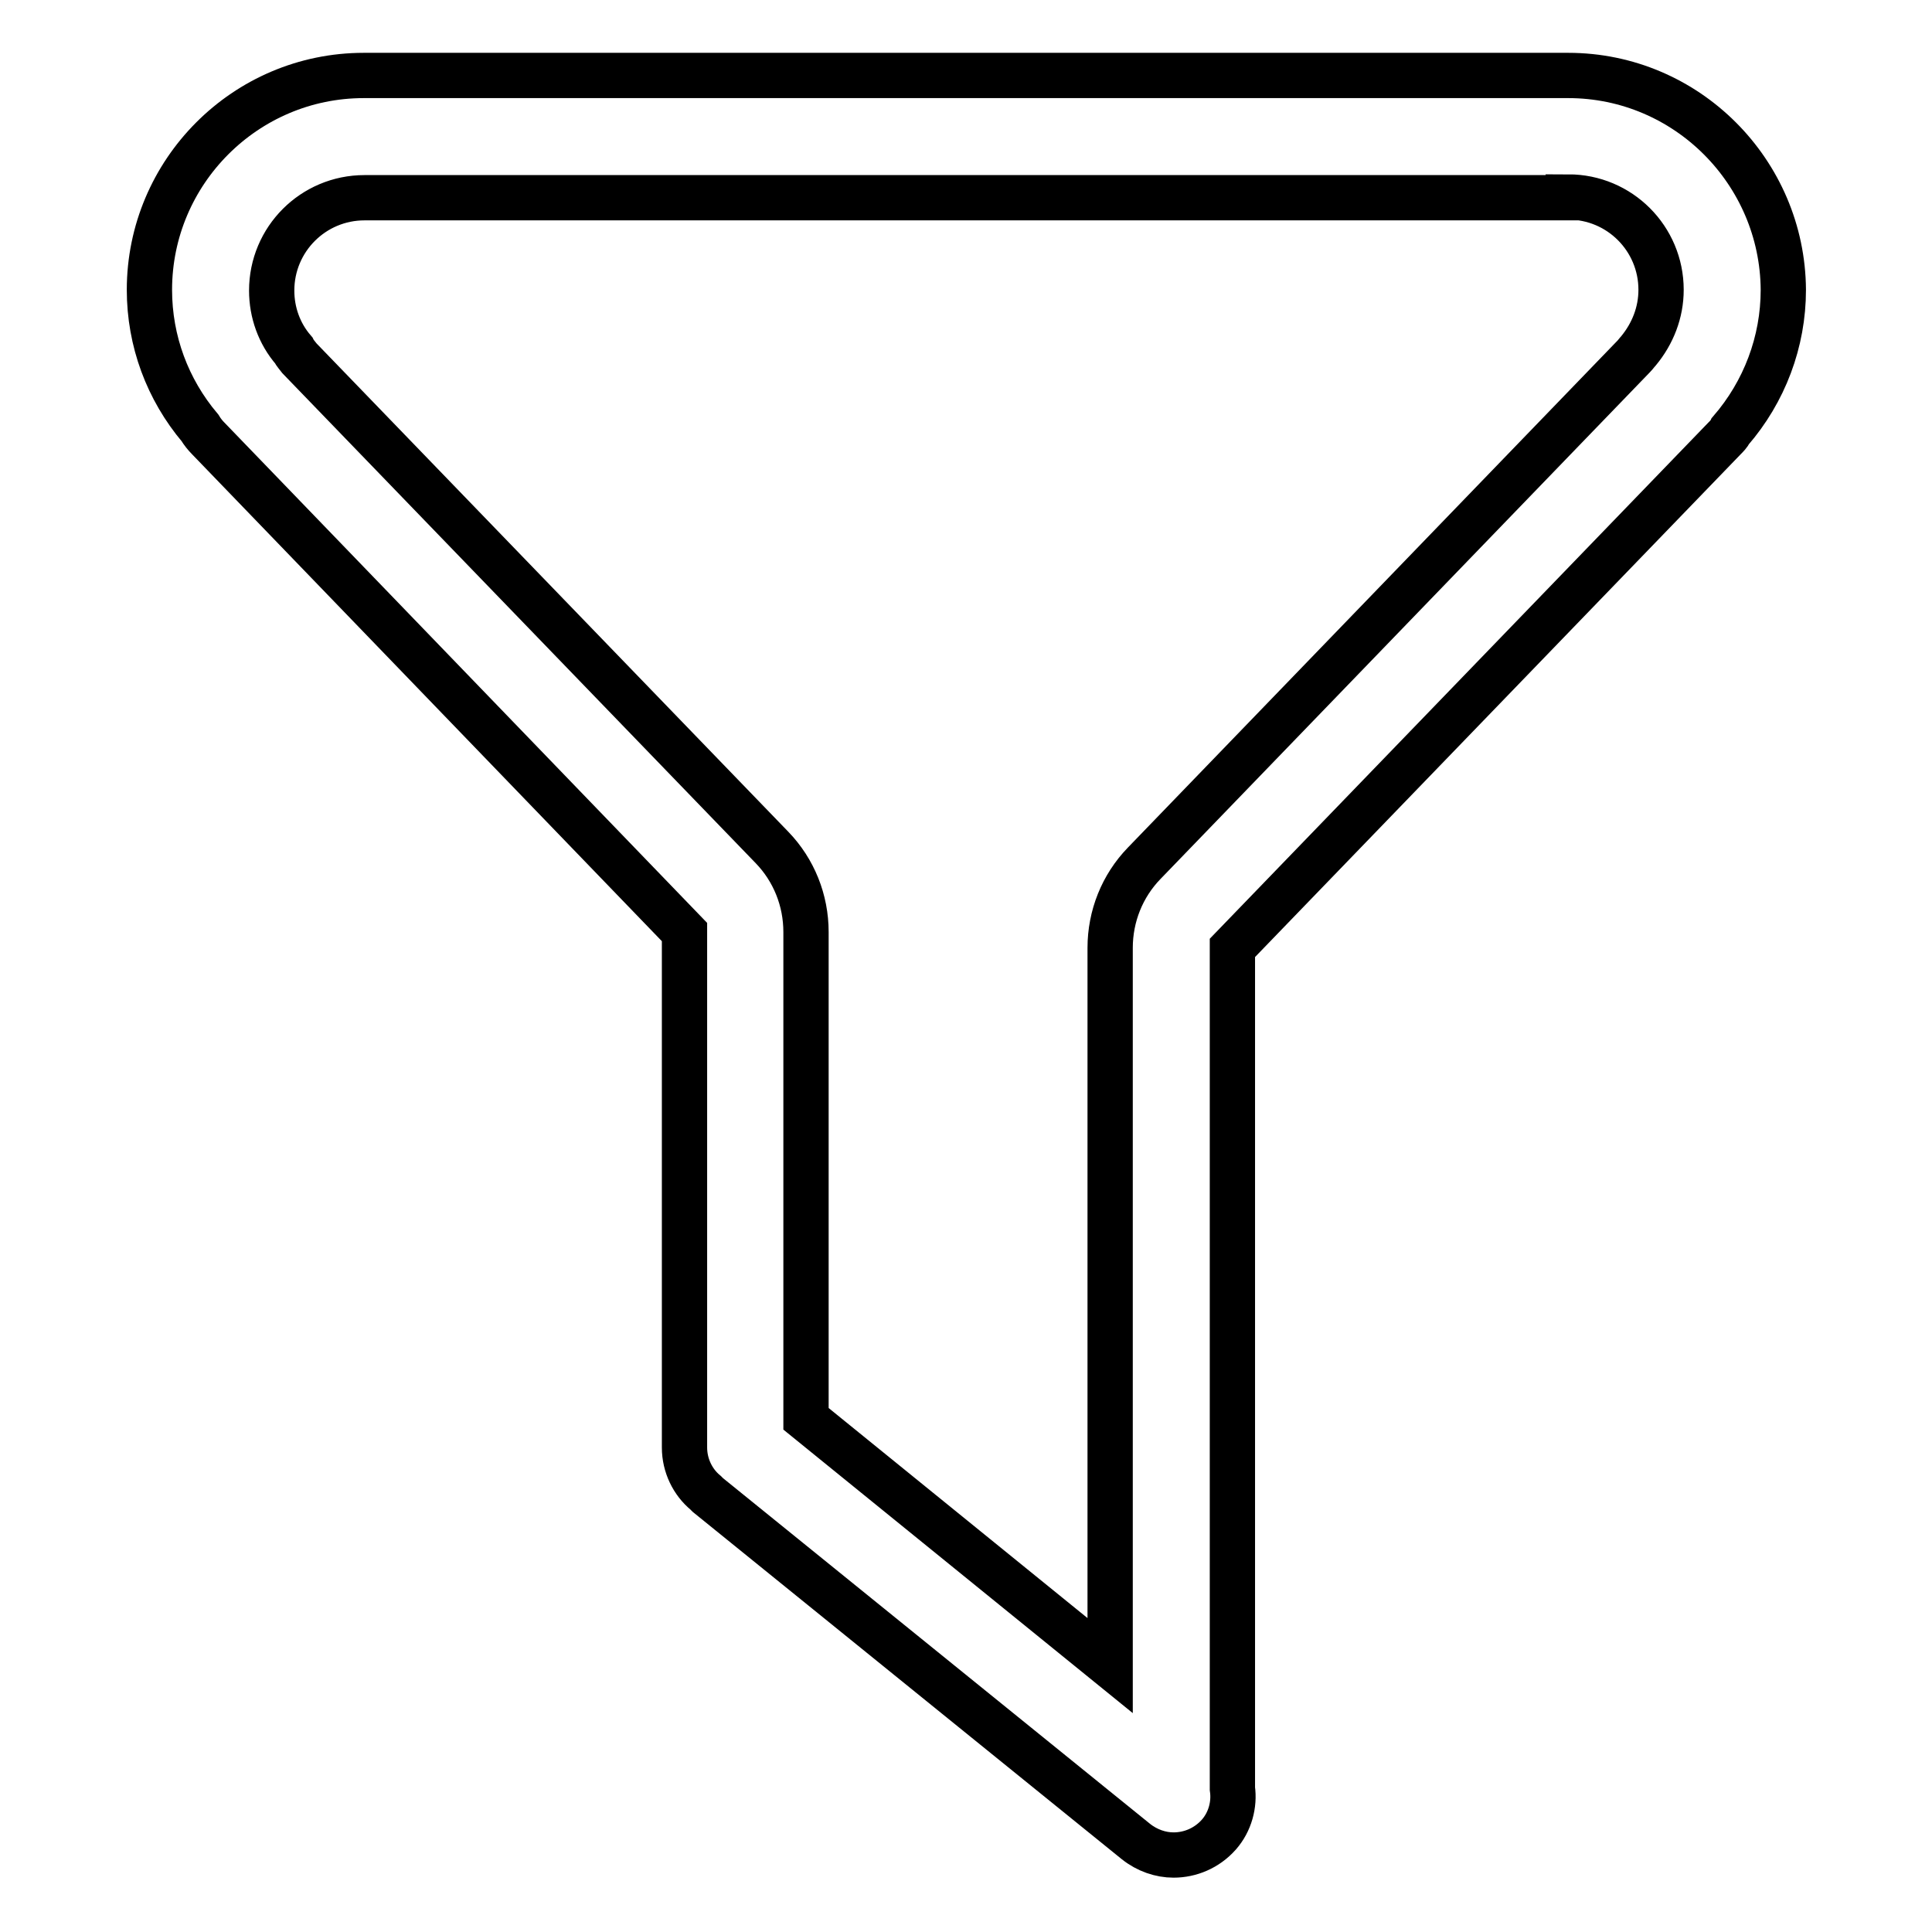 <?xml version="1.0" encoding="utf-8"?>
<!-- Svg Vector Icons : http://www.onlinewebfonts.com/icon -->
<!DOCTYPE svg PUBLIC "-//W3C//DTD SVG 1.1//EN" "http://www.w3.org/Graphics/SVG/1.1/DTD/svg11.dtd">
<svg version="1.1" xmlns="http://www.w3.org/2000/svg" xmlns:xlink="http://www.w3.org/1999/xlink" x="0px" y="0px" viewBox="0 0 256 256" enable-background="new 0 0 256 256" xml:space="preserve">
<g> <path stroke-width="6" fill-opacity="0" stroke="#000000"  d="M207.8,26.1c6.8,0,12.3,5.5,12.3,12.3c0,3-1.1,5.8-3,8.1c-0.2,0.2-0.4,0.5-0.6,0.7l-64.9,67.2 c-2.9,3-4.5,7-4.5,11.2v95.1L106.8,188v-64.5c0-4.2-1.6-8.2-4.5-11.2L39.7,47.5c-0.3-0.4-0.6-0.7-0.8-1.1c-1.9-2.2-2.9-5-2.9-7.9 c0-6.8,5.5-12.3,12.3-12.3H207.8L207.8,26.1z M207.8,10H48.2c-15.7,0-28.4,12.8-28.4,28.4c0,6.8,2.4,13.2,6.7,18.3 c0.3,0.5,0.7,1,1.1,1.4l63.1,65.4v68.3c0,2.4,1.1,4.6,2.8,6c0.1,0.1,0.2,0.2,0.3,0.3l56.7,45.9c1.5,1.2,3.3,1.8,5,1.8 c2.2,0,4.4-0.9,6-2.7c1.5-1.7,2.1-4,1.8-6.1V125.6l65.2-67.5c0.3-0.3,0.6-0.6,0.8-1c4.5-5.2,7-11.8,7-18.7 C236.2,22.8,223.5,10,207.8,10L207.8,10"/></g>
</svg>